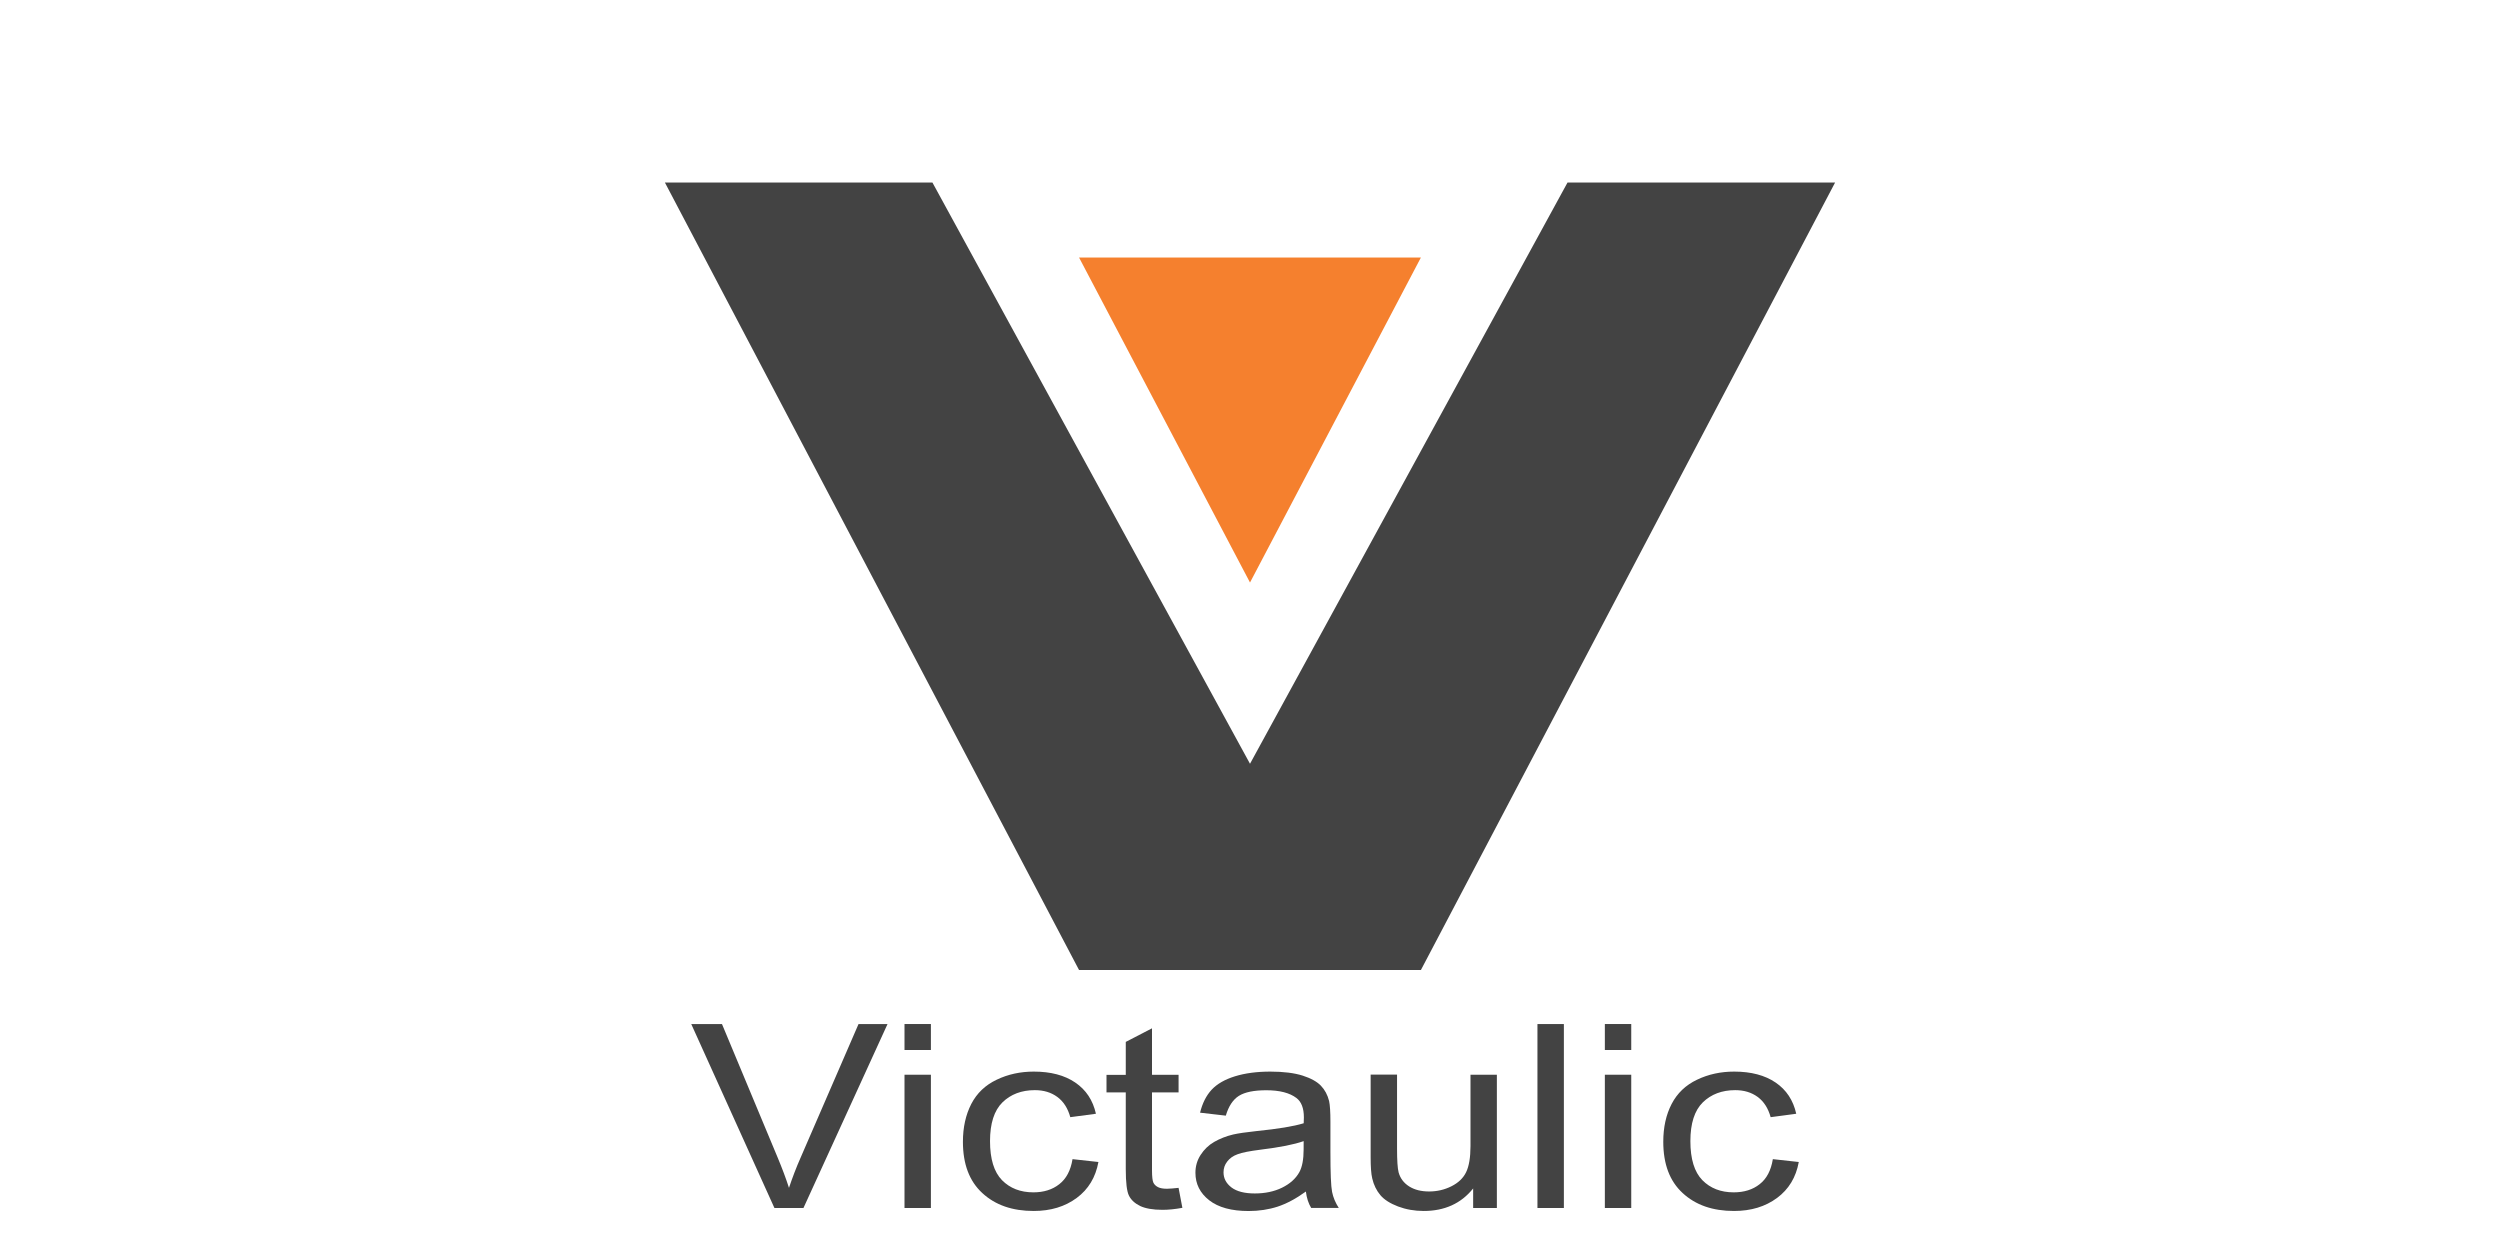 <?xml version="1.0" encoding="utf-8"?>
<!-- Generator: Adobe Illustrator 16.0.0, SVG Export Plug-In . SVG Version: 6.00 Build 0)  -->
<!DOCTYPE svg PUBLIC "-//W3C//DTD SVG 1.1//EN" "http://www.w3.org/Graphics/SVG/1.1/DTD/svg11.dtd">
<svg version="1.1" id="Layer_1" xmlns="http://www.w3.org/2000/svg" xmlns:xlink="http://www.w3.org/1999/xlink" x="0px" y="0px"
	 width="100px" height="50.338px" viewBox="0 0 100 50.338" enable-background="new 0 0 100 50.338" xml:space="preserve">
<g>
	<polygon fill="#F5802E" points="50,23.301 56.836,10.301 43.162,10.301 	"/>
</g>
<polygon fill="#434343" points="62.701,7.301 50,30.551 37.297,7.301 26.596,7.301 43.162,38.801 56.836,38.801 73.404,7.301 "/>
<polygon fill="#434343" points="-228.394,-54.753 -241.095,-31.503 -253.797,-54.753 -264.499,-54.753 -247.932,-23.253 
	-234.258,-23.253 -217.691,-54.753 "/>
<g>
	<path fill="#434343" d="M30.977,48.32l-3.327-7.358h1.229l2.23,5.347c0.18,0.432,0.33,0.83,0.45,1.205
		c0.134-0.398,0.286-0.804,0.464-1.205l2.318-5.347h1.16l-3.363,7.358H30.977z"/>
	<path fill="#434343" d="M36.18,42v-1.039h1.056V42H36.18z M36.18,48.32v-5.331h1.056v5.331H36.18z"/>
	<path fill="#434343" d="M42.901,46.366l1.036,0.114c-0.112,0.613-0.402,1.093-0.869,1.438c-0.468,0.347-1.04,0.521-1.721,0.521
		c-0.854,0-1.536-0.237-2.055-0.717c-0.519-0.477-0.775-1.16-0.775-2.051c0-0.574,0.111-1.078,0.334-1.512
		c0.224-0.432,0.563-0.756,1.018-0.971c0.455-0.219,0.95-0.324,1.484-0.324c0.677,0,1.229,0.146,1.658,0.438
		c0.431,0.293,0.705,0.709,0.826,1.248l-1.025,0.137c-0.098-0.356-0.271-0.627-0.52-0.81s-0.549-0.271-0.898-0.271
		c-0.53,0-0.963,0.164-1.295,0.488c-0.332,0.326-0.498,0.844-0.498,1.551c0,0.717,0.16,1.234,0.479,1.562
		c0.32,0.325,0.738,0.487,1.256,0.487c0.412,0,0.76-0.108,1.035-0.326C42.65,47.152,42.827,46.82,42.901,46.366z"/>
	<path fill="#434343" d="M47.143,47.514l0.152,0.799c-0.299,0.055-0.563,0.08-0.799,0.08c-0.383,0-0.68-0.054-0.892-0.154
		c-0.211-0.104-0.358-0.24-0.444-0.41c-0.086-0.168-0.129-0.523-0.129-1.064v-3.068H44.26v-0.702h0.771v-1.319l1.049-0.543v1.86
		h1.063v0.702H46.08v3.117c0,0.258,0.021,0.424,0.057,0.498c0.037,0.074,0.1,0.133,0.184,0.176s0.204,0.064,0.359,0.064
		C46.797,47.549,46.952,47.534,47.143,47.514z"/>
	<path fill="#434343" d="M52.235,47.661c-0.392,0.284-0.769,0.485-1.128,0.604c-0.361,0.117-0.749,0.176-1.163,0.176
		c-0.685,0-1.209-0.145-1.576-0.43c-0.366-0.287-0.551-0.65-0.551-1.1c0-0.26,0.067-0.498,0.208-0.715
		c0.139-0.215,0.318-0.391,0.545-0.521c0.227-0.13,0.479-0.229,0.759-0.296c0.207-0.047,0.521-0.092,0.938-0.137
		c0.853-0.086,1.479-0.188,1.881-0.312c0.005-0.123,0.007-0.203,0.007-0.236c0-0.366-0.101-0.627-0.3-0.776
		c-0.271-0.204-0.67-0.308-1.2-0.308c-0.496,0-0.862,0.074-1.101,0.225c-0.235,0.148-0.41,0.413-0.522,0.791l-1.03-0.119
		c0.094-0.38,0.248-0.685,0.463-0.918c0.215-0.23,0.524-0.41,0.933-0.537c0.405-0.125,0.877-0.188,1.412-0.188
		c0.53,0,0.963,0.055,1.295,0.16c0.332,0.107,0.575,0.242,0.731,0.404c0.155,0.162,0.267,0.366,0.328,0.614
		c0.034,0.151,0.053,0.433,0.053,0.833v1.205c0,0.84,0.021,1.37,0.066,1.594c0.045,0.225,0.135,0.438,0.268,0.643h-1.104
		C52.336,48.135,52.266,47.913,52.235,47.661z M52.146,45.645c-0.383,0.136-0.956,0.248-1.723,0.342
		c-0.436,0.056-0.74,0.113-0.92,0.183c-0.182,0.065-0.318,0.164-0.416,0.294c-0.1,0.129-0.146,0.271-0.146,0.43
		c0,0.24,0.105,0.44,0.318,0.604c0.213,0.16,0.522,0.24,0.936,0.24c0.405,0,0.77-0.076,1.084-0.229
		c0.314-0.154,0.549-0.359,0.696-0.625c0.112-0.205,0.17-0.506,0.17-0.902L52.146,45.645L52.146,45.645z"/>
	<path fill="#434343" d="M58.926,48.32v-0.782c-0.483,0.604-1.145,0.901-1.977,0.901c-0.367,0-0.71-0.061-1.027-0.18
		c-0.317-0.121-0.556-0.273-0.709-0.455c-0.153-0.184-0.264-0.406-0.324-0.67c-0.043-0.178-0.063-0.459-0.063-0.844v-3.305h1.056
		v2.957c0,0.473,0.021,0.791,0.063,0.955c0.065,0.234,0.207,0.424,0.422,0.56c0.216,0.136,0.479,0.202,0.798,0.202
		c0.315,0,0.612-0.068,0.891-0.207c0.277-0.139,0.476-0.328,0.59-0.566c0.115-0.24,0.174-0.588,0.174-1.043v-2.854h1.055v5.331
		H58.926z"/>
	<path fill="#434343" d="M61.498,48.32v-7.358h1.057v7.358H61.498z"/>
	<path fill="#434343" d="M64.194,42v-1.039h1.056V42H64.194z M64.194,48.32v-5.331h1.056v5.331H64.194z"/>
	<path fill="#434343" d="M70.914,46.366l1.037,0.114c-0.111,0.613-0.402,1.093-0.869,1.438c-0.468,0.347-1.041,0.521-1.721,0.521
		c-0.854,0-1.536-0.237-2.055-0.717c-0.52-0.477-0.775-1.16-0.775-2.051c0-0.574,0.109-1.078,0.334-1.512
		c0.225-0.432,0.563-0.756,1.018-0.971c0.455-0.219,0.949-0.324,1.484-0.324c0.676,0,1.229,0.146,1.658,0.438
		c0.43,0.293,0.704,0.709,0.824,1.248l-1.023,0.137c-0.099-0.356-0.271-0.627-0.52-0.81c-0.25-0.183-0.549-0.271-0.898-0.271
		c-0.529,0-0.963,0.164-1.295,0.488c-0.332,0.326-0.498,0.844-0.498,1.551c0,0.717,0.16,1.234,0.479,1.562
		c0.319,0.325,0.738,0.487,1.254,0.487c0.414,0,0.762-0.108,1.037-0.326C70.664,47.152,70.84,46.82,70.914,46.366z"/>
</g>
<g>
	<path fill="#434343" d="M236.036,65.239c-0.099,0.148-0.146,0.316-0.146,0.5c0,0.281,0.104,0.517,0.317,0.703
		c0.213,0.188,0.522,0.281,0.937,0.281c0.404,0,0.769-0.091,1.084-0.269c0.314-0.179,0.549-0.421,0.695-0.729
		c0.113-0.238,0.172-0.59,0.172-1.056v-0.388c-0.385,0.154-0.957,0.289-1.725,0.396c-0.436,0.063-0.74,0.133-0.92,0.211
		C236.271,64.974,236.134,65.09,236.036,65.239z"/>
	<path fill="#434343" d="M242.162,66.81c-0.154-0.213-0.264-0.475-0.325-0.781c-0.043-0.207-0.063-0.534-0.063-0.983V61.19h1.057
		v3.451c0,0.551,0.021,0.922,0.063,1.112c0.065,0.276,0.207,0.495,0.422,0.651c0.215,0.158,0.479,0.238,0.797,0.238
		c0.029,0,0.058-0.011,0.084-0.013l1.568-2.979v-2.463h1.055v0.457l13.535-25.733H249.65l-12.701,23.25l-12.701-23.25h-10.702
		l13.396,25.467c0.422-0.211,0.873-0.33,1.363-0.33c0.676,0,1.229,0.173,1.657,0.515c0.431,0.342,0.705,0.826,0.826,1.455
		l-1.024,0.158c-0.099-0.419-0.271-0.732-0.521-0.943c-0.247-0.211-0.548-0.314-0.897-0.314c-0.373,0-0.695,0.102-0.972,0.288
		l2.065,3.935c0.201-0.25,0.35-0.568,0.41-1.004l1.035,0.135c-0.111,0.715-0.402,1.272-0.869,1.679
		c-0.033,0.03-0.072,0.052-0.108,0.077l0.204,0.39h2.725c-0.102-0.026-0.201-0.058-0.277-0.101
		c-0.211-0.121-0.358-0.279-0.444-0.479c-0.087-0.195-0.13-0.609-0.13-1.244v-3.578h-0.771v-0.82h0.771v-1.541l1.05-0.633v2.174
		h1.062v0.82h-1.062v3.639c0,0.301,0.021,0.494,0.057,0.58c0.037,0.086,0.099,0.154,0.183,0.205s0.205,0.076,0.359,0.076
		c0.117,0,0.271-0.017,0.465-0.041l0.15,0.932c-0.037,0.008-0.063,0.005-0.102,0.012h1.807c-0.245-0.083-0.459-0.201-0.635-0.359
		c-0.366-0.334-0.551-0.762-0.551-1.281c0-0.305,0.068-0.582,0.209-0.834c0.139-0.252,0.318-0.455,0.545-0.604
		c0.226-0.149,0.479-0.271,0.758-0.346c0.207-0.058,0.521-0.106,0.938-0.158c0.853-0.104,1.479-0.226,1.882-0.36
		c0.004-0.146,0.006-0.236,0.006-0.275c0-0.43-0.101-0.732-0.299-0.908c-0.271-0.238-0.67-0.357-1.201-0.357
		c-0.496,0-0.861,0.088-1.1,0.262c-0.236,0.175-0.41,0.48-0.523,0.923l-1.03-0.142c0.095-0.44,0.248-0.797,0.464-1.067
		c0.215-0.271,0.523-0.479,0.934-0.627c0.405-0.146,0.877-0.222,1.41-0.222c0.531,0,0.965,0.063,1.295,0.188
		c0.332,0.125,0.576,0.282,0.731,0.472s0.267,0.43,0.328,0.719c0.034,0.181,0.054,0.504,0.054,0.975v1.404
		c0,0.979,0.021,1.603,0.066,1.859c0.045,0.26,0.134,0.51,0.268,0.748h2.598c-0.072-0.025-0.149-0.039-0.222-0.07
		C242.553,67.198,242.316,67.021,242.162,66.81z"/>
	<path fill="#434343" d="M239.184,66.644c-0.393,0.332-0.769,0.564-1.129,0.703c-0.074,0.026-0.156,0.041-0.234,0.063h1.574
		C239.284,67.19,239.214,66.937,239.184,66.644z"/>
	<path fill="#434343" d="M218.975,65.062c-0.178,0.469-0.33,0.938-0.463,1.405c-0.121-0.438-0.271-0.905-0.451-1.405l-2.231-6.24
		H214.6l3.327,8.591h1.166l3.363-8.591h-1.16L218.975,65.062z"/>
	<rect x="223.128" y="58.819" fill="#434343" width="1.056" height="1.214"/>
	<rect x="223.128" y="61.188" fill="#434343" width="1.056" height="6.223"/>
	<path fill="#434343" d="M229.322,66.304c-0.276,0.254-0.623,0.381-1.036,0.381c-0.517,0-0.935-0.188-1.255-0.566
		c-0.319-0.381-0.479-0.985-0.479-1.821c0-0.823,0.166-1.428,0.498-1.81c0.101-0.111,0.208-0.202,0.324-0.282l-0.437-0.824
		c-0.039,0.021-0.082,0.024-0.121,0.048c-0.455,0.252-0.793,0.631-1.018,1.135c-0.223,0.504-0.334,1.092-0.334,1.765
		c0,1.038,0.26,1.837,0.776,2.396c0.517,0.557,1.2,0.834,2.054,0.834c0.63,0,1.164-0.183,1.609-0.527l-0.467-0.889
		C229.398,66.188,229.369,66.261,229.322,66.304z"/>
	<path fill="#434343" d="M233.447,67.492c0.205,0,0.443-0.034,0.697-0.082h-1.312C233.008,67.459,233.203,67.492,233.447,67.492z"/>
	<path fill="#434343" d="M237.82,67.41h-1.87c0.271,0.092,0.585,0.142,0.942,0.142C237.219,67.552,237.525,67.496,237.82,67.41z"/>
	<path fill="#434343" d="M245.764,63.649v0.871c0,0.531-0.06,0.938-0.175,1.217c-0.114,0.277-0.313,0.5-0.589,0.66
		c-0.252,0.147-0.521,0.221-0.809,0.231l-0.407,0.778h-0.693c0.257,0.085,0.521,0.142,0.81,0.142c0.832,0,1.49-0.354,1.976-1.056
		v0.915h0.942v-5.767L245.764,63.649z"/>
	<rect x="248.447" y="58.819" fill="#434343" width="1.056" height="8.591"/>
	<rect x="251.143" y="61.188" fill="#434343" width="1.055" height="6.223"/>
	<rect x="251.143" y="58.819" fill="#434343" width="1.055" height="1.214"/>
	<path fill="#434343" d="M257.335,66.304c-0.276,0.254-0.623,0.381-1.037,0.381c-0.517,0-0.935-0.188-1.254-0.566
		c-0.319-0.381-0.479-0.985-0.479-1.821c0-0.823,0.166-1.428,0.498-1.81c0.332-0.381,0.766-0.57,1.295-0.57
		c0.354,0,0.65,0.104,0.898,0.314s0.421,0.524,0.52,0.942l1.024-0.157c-0.12-0.629-0.396-1.113-0.825-1.455
		c-0.431-0.342-0.98-0.515-1.658-0.515c-0.534,0-1.028,0.127-1.483,0.38c-0.455,0.252-0.794,0.629-1.019,1.133
		c-0.224,0.504-0.334,1.092-0.334,1.764c0,1.039,0.26,1.839,0.775,2.396c0.518,0.557,1.202,0.836,2.055,0.836
		c0.681,0,1.254-0.203,1.721-0.605c0.468-0.404,0.758-0.965,0.869-1.68l-1.037-0.135C257.788,65.658,257.613,66.049,257.335,66.304z
		"/>
</g>
<g>
	<path fill="#434343" d="M-266.754,30.315c0.113-0.238,0.17-0.59,0.17-1.055v-0.39c-0.383,0.153-0.957,0.289-1.723,0.396
		c-0.436,0.063-0.74,0.133-0.92,0.211c-0.182,0.078-0.318,0.193-0.416,0.344c-0.1,0.15-0.146,0.316-0.146,0.502
		c0,0.279,0.106,0.518,0.319,0.701c0.213,0.188,0.523,0.281,0.935,0.281c0.406,0,0.77-0.088,1.084-0.267
		C-267.135,30.864-266.902,30.624-266.754,30.315z"/>
	<path fill="#434343" d="M-262.807,31.927c-0.318-0.141-0.556-0.316-0.709-0.529c-0.154-0.213-0.265-0.475-0.325-0.78
		c-0.043-0.207-0.064-0.535-0.064-0.984v-3.854h1.057v3.451c0,0.551,0.021,0.922,0.063,1.112c0.066,0.276,0.207,0.494,0.422,0.652
		c0.216,0.157,0.48,0.235,0.798,0.235c0.028,0,0.057-0.01,0.084-0.01l1.567-2.982v-2.463h1.056v0.457l13.533-25.732h-10.703
		l-12.7,23.25l-12.7-23.25h-10.702l13.394,25.468c0.423-0.212,0.875-0.33,1.364-0.33c0.676,0,1.229,0.17,1.658,0.512
		c0.429,0.343,0.705,0.828,0.826,1.457l-1.025,0.158c-0.098-0.418-0.271-0.732-0.519-0.943s-0.549-0.316-0.899-0.316
		c-0.374,0-0.696,0.1-0.971,0.288l2.066,3.933c0.2-0.248,0.35-0.565,0.409-1.004l1.037,0.135c-0.113,0.715-0.403,1.274-0.87,1.682
		c-0.034,0.027-0.073,0.051-0.108,0.076l0.204,0.39h2.725c-0.101-0.026-0.201-0.058-0.278-0.103
		c-0.211-0.121-0.358-0.277-0.444-0.478c-0.086-0.198-0.129-0.612-0.129-1.245v-3.58h-0.772v-0.82h0.772v-1.541l1.049-0.633v2.173
		h1.062v0.82h-1.062v3.639c0,0.303,0.02,0.494,0.057,0.58s0.098,0.154,0.182,0.205c0.084,0.053,0.204,0.076,0.36,0.076
		c0.117,0,0.271-0.015,0.463-0.041l0.152,0.932c-0.037,0.01-0.063,0.007-0.102,0.014h1.808c-0.246-0.083-0.459-0.199-0.635-0.359
		c-0.366-0.334-0.552-0.762-0.552-1.279c0-0.305,0.069-0.584,0.208-0.836c0.14-0.252,0.32-0.452,0.545-0.604
		c0.227-0.151,0.479-0.269,0.76-0.346c0.207-0.056,0.521-0.106,0.938-0.158c0.853-0.103,1.479-0.224,1.881-0.362
		c0.004-0.146,0.006-0.236,0.006-0.275c0-0.43-0.1-0.73-0.299-0.906c-0.27-0.238-0.67-0.355-1.201-0.355
		c-0.495,0-0.86,0.086-1.099,0.26c-0.237,0.176-0.411,0.48-0.523,0.925l-1.031-0.142c0.095-0.44,0.248-0.799,0.464-1.069
		c0.215-0.271,0.523-0.479,0.932-0.627c0.407-0.146,0.877-0.219,1.412-0.219c0.531,0,0.963,0.063,1.295,0.188
		s0.576,0.281,0.732,0.474c0.155,0.188,0.266,0.428,0.327,0.717c0.034,0.182,0.054,0.504,0.054,0.975v1.404
		c0,0.98,0.021,1.603,0.066,1.861c0.045,0.258,0.134,0.508,0.268,0.746h2.596C-262.66,31.974-262.737,31.958-262.807,31.927z"/>
	<path fill="#434343" d="M-267.624,31.933c-0.076,0.028-0.157,0.043-0.234,0.064h1.573c-0.107-0.219-0.18-0.475-0.211-0.768
		C-266.886,31.562-267.262,31.796-267.624,31.933z"/>
</g>
<g>
	<path fill="#434343" d="M-254.423-7.653l-3.328-8.59h1.229l2.231,6.24c0.181,0.5,0.33,0.969,0.451,1.406
		c0.133-0.469,0.287-0.938,0.463-1.406l2.32-6.24h1.16l-3.363,8.59H-254.423z"/>
	<path fill="#434343" d="M-249.219-15.03v-1.213h1.055v1.213H-249.219z M-249.219-7.653v-6.223h1.055v6.223H-249.219z"/>
	<path fill="#434343" d="M-242.499-9.933l1.037,0.135c-0.113,0.715-0.403,1.274-0.87,1.679c-0.467,0.405-1.04,0.606-1.72,0.606
		c-0.853,0-1.536-0.278-2.055-0.835c-0.519-0.557-0.775-1.354-0.775-2.394c0-0.672,0.11-1.26,0.334-1.764
		c0.223-0.504,0.563-0.882,1.018-1.134c0.454-0.252,0.949-0.378,1.484-0.378c0.676,0,1.229,0.171,1.658,0.513
		c0.429,0.342,0.705,0.827,0.826,1.456l-1.025,0.158c-0.098-0.418-0.271-0.732-0.52-0.943s-0.548-0.316-0.898-0.316
		c-0.531,0-0.963,0.19-1.295,0.571c-0.332,0.381-0.498,0.983-0.498,1.808c0,0.836,0.16,1.443,0.479,1.822
		c0.319,0.379,0.737,0.568,1.254,0.568c0.414,0,0.761-0.127,1.037-0.381C-242.75-9.016-242.573-9.405-242.499-9.933z"/>
	<path fill="#434343" d="M-238.257-8.597l0.151,0.932c-0.297,0.063-0.563,0.094-0.797,0.094c-0.384,0-0.681-0.061-0.892-0.182
		s-0.358-0.28-0.445-0.478c-0.086-0.198-0.129-0.612-0.129-1.245v-3.58h-0.771v-0.82h0.771v-1.541l1.05-0.633v2.174h1.062v0.82
		h-1.062v3.639c0,0.301,0.02,0.494,0.057,0.58c0.037,0.086,0.098,0.154,0.182,0.205c0.084,0.051,0.204,0.076,0.36,0.076
		C-238.602-8.556-238.448-8.569-238.257-8.597z"/>
	<path fill="#434343" d="M-233.165-8.421c-0.391,0.332-0.767,0.566-1.128,0.703c-0.36,0.137-0.749,0.205-1.163,0.205
		c-0.684,0-1.209-0.167-1.576-0.501c-0.366-0.334-0.551-0.761-0.551-1.28c0-0.305,0.069-0.583,0.208-0.835
		c0.14-0.252,0.32-0.454,0.545-0.606c0.226-0.152,0.479-0.268,0.76-0.346c0.206-0.055,0.521-0.107,0.938-0.158
		c0.852-0.102,1.479-0.223,1.881-0.363c0.004-0.145,0.006-0.236,0.006-0.275c0-0.43-0.1-0.732-0.299-0.908
		c-0.271-0.238-0.67-0.357-1.201-0.357c-0.496,0-0.861,0.087-1.099,0.261c-0.237,0.174-0.411,0.481-0.524,0.923l-1.03-0.141
		c0.095-0.441,0.248-0.798,0.464-1.069c0.215-0.271,0.523-0.48,0.932-0.627s0.877-0.22,1.412-0.22c0.531,0,0.963,0.063,1.295,0.188
		s0.576,0.282,0.731,0.472s0.267,0.429,0.328,0.718c0.034,0.18,0.054,0.504,0.054,0.973v1.406c0,0.98,0.021,1.601,0.065,1.86
		s0.135,0.509,0.269,0.747h-1.104C-233.063-7.872-233.134-8.128-233.165-8.421z M-233.253-10.776
		c-0.383,0.156-0.957,0.289-1.723,0.398c-0.436,0.063-0.74,0.133-0.921,0.211s-0.317,0.192-0.415,0.343
		c-0.1,0.151-0.146,0.317-0.146,0.501c0,0.281,0.106,0.516,0.319,0.703c0.213,0.187,0.522,0.281,0.935,0.281
		c0.406,0,0.77-0.089,1.084-0.267c0.316-0.178,0.55-0.421,0.697-0.729c0.113-0.238,0.17-0.59,0.17-1.055V-10.776z"/>
	<path fill="#434343" d="M-226.473-7.653v-0.914c-0.484,0.703-1.145,1.055-1.977,1.055c-0.366,0-0.71-0.07-1.026-0.211
		c-0.318-0.141-0.557-0.317-0.709-0.53c-0.154-0.213-0.265-0.474-0.325-0.782c-0.043-0.207-0.064-0.535-0.064-0.984v-3.855h1.057
		v3.451c0,0.551,0.021,0.922,0.063,1.113c0.066,0.277,0.207,0.495,0.422,0.653c0.216,0.158,0.48,0.237,0.798,0.237
		c0.316,0,0.612-0.081,0.892-0.243c0.277-0.162,0.474-0.383,0.589-0.662c0.115-0.279,0.173-0.685,0.173-1.216v-3.334h1.056v6.223
		L-226.473-7.653L-226.473-7.653z"/>
	<path fill="#434343" d="M-223.901-7.653v-8.59h1.056v8.59H-223.901z"/>
	<path fill="#434343" d="M-221.206-15.03v-1.213h1.056v1.213H-221.206z M-221.206-7.653v-6.223h1.056v6.223H-221.206z"/>
	<path fill="#434343" d="M-214.485-9.933l1.036,0.135c-0.111,0.715-0.401,1.274-0.869,1.679c-0.468,0.405-1.04,0.606-1.721,0.606
		c-0.852,0-1.536-0.278-2.054-0.835c-0.519-0.557-0.776-1.354-0.776-2.394c0-0.672,0.111-1.26,0.334-1.764
		c0.225-0.504,0.563-0.882,1.019-1.134s0.949-0.378,1.483-0.378c0.677,0,1.229,0.171,1.658,0.513
		c0.43,0.342,0.705,0.827,0.826,1.456l-1.024,0.158c-0.099-0.418-0.271-0.732-0.52-0.943s-0.548-0.316-0.899-0.316
		c-0.53,0-0.963,0.19-1.295,0.571c-0.332,0.381-0.498,0.983-0.498,1.808c0,0.836,0.16,1.443,0.48,1.822
		c0.319,0.379,0.737,0.568,1.254,0.568c0.414,0,0.76-0.127,1.037-0.381C-214.736-9.016-214.559-9.405-214.485-9.933z"/>
</g>
</svg>
